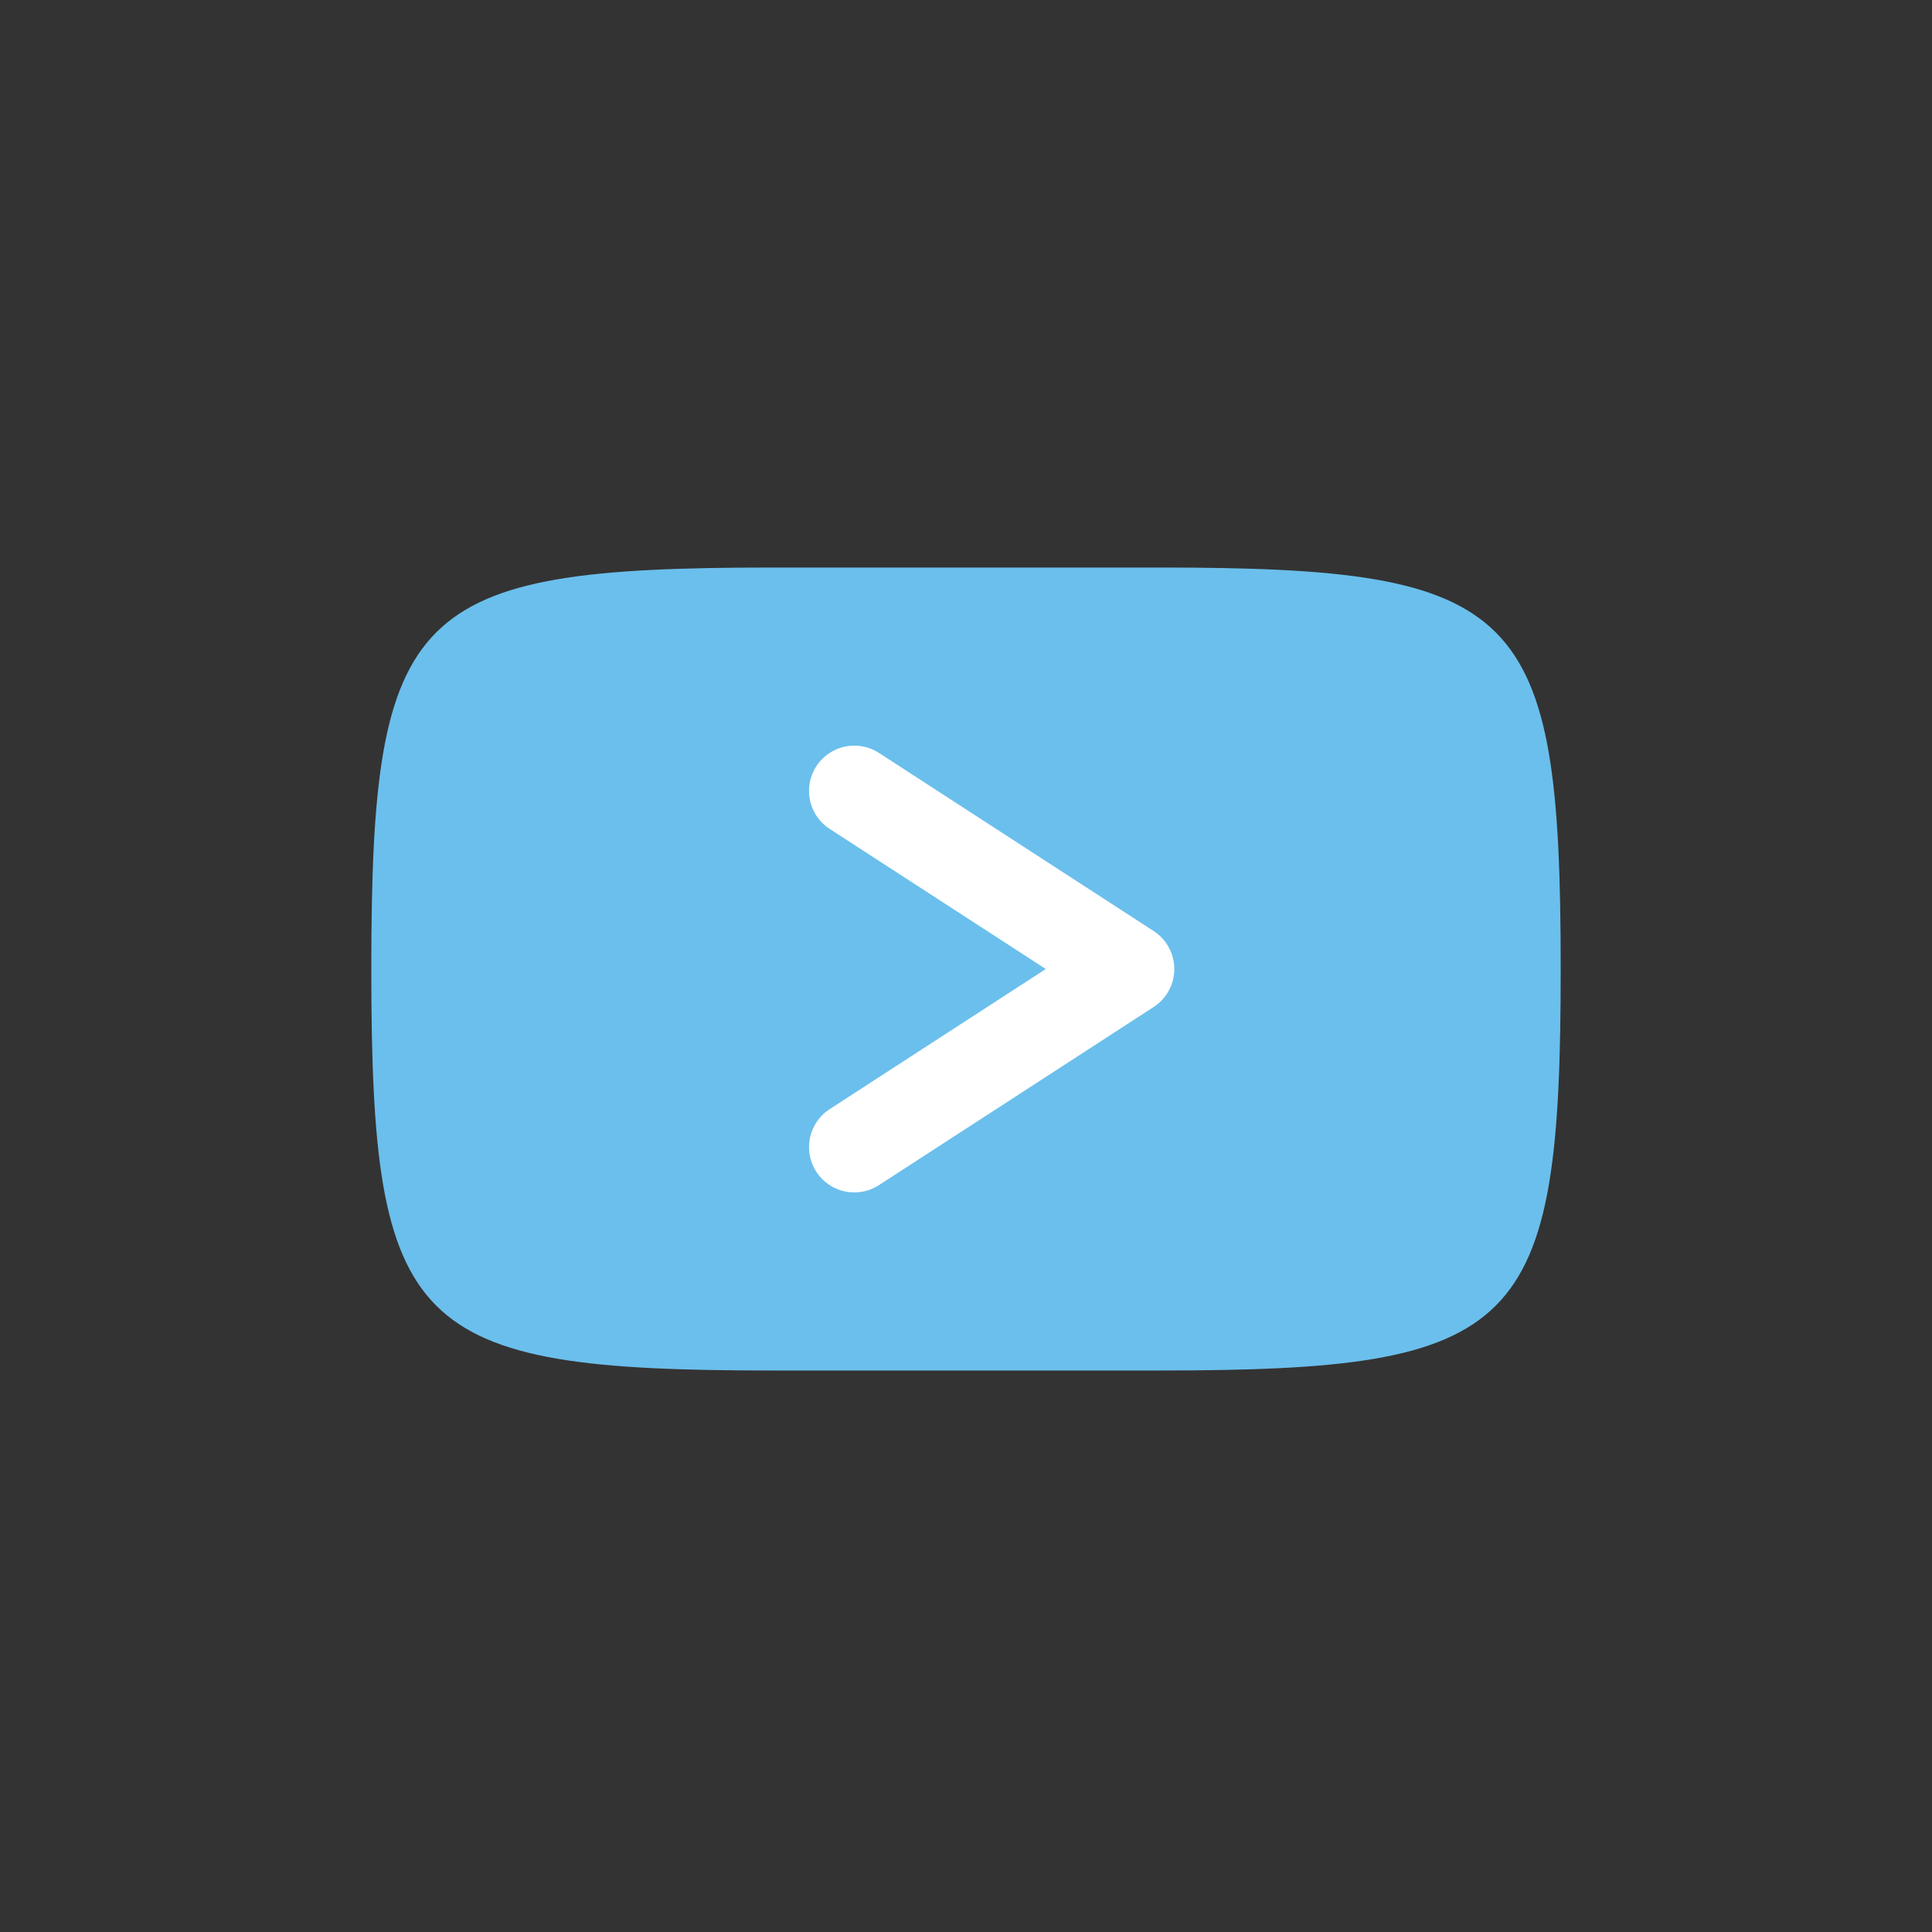 <svg xmlns="http://www.w3.org/2000/svg" viewBox="0 0 64 64" style="enable-background:new 0 0 64 64" xml:space="preserve">
    <rect x="0" y="0" width="64" height="64" fill="#333333" stroke="none"/>
    <path fill="#6BBFEC" d="M51.7 32.1c0-12-1.3-13.3-13.3-13.3H25.6c-12 0-13.3 1.3-13.3 13.3s1.3 13.3 13.3 13.3h12.8c12 0 13.3-1.3 13.3-13.3z"/>
    <path d="m28.3 26.2 9.1 5.9-9.1 5.9" style="stroke:#fff;stroke-width:3;stroke-linecap:round;stroke-linejoin:round;stroke-miterlimit:16.667" fill="#6BBFEC"/>
</svg>